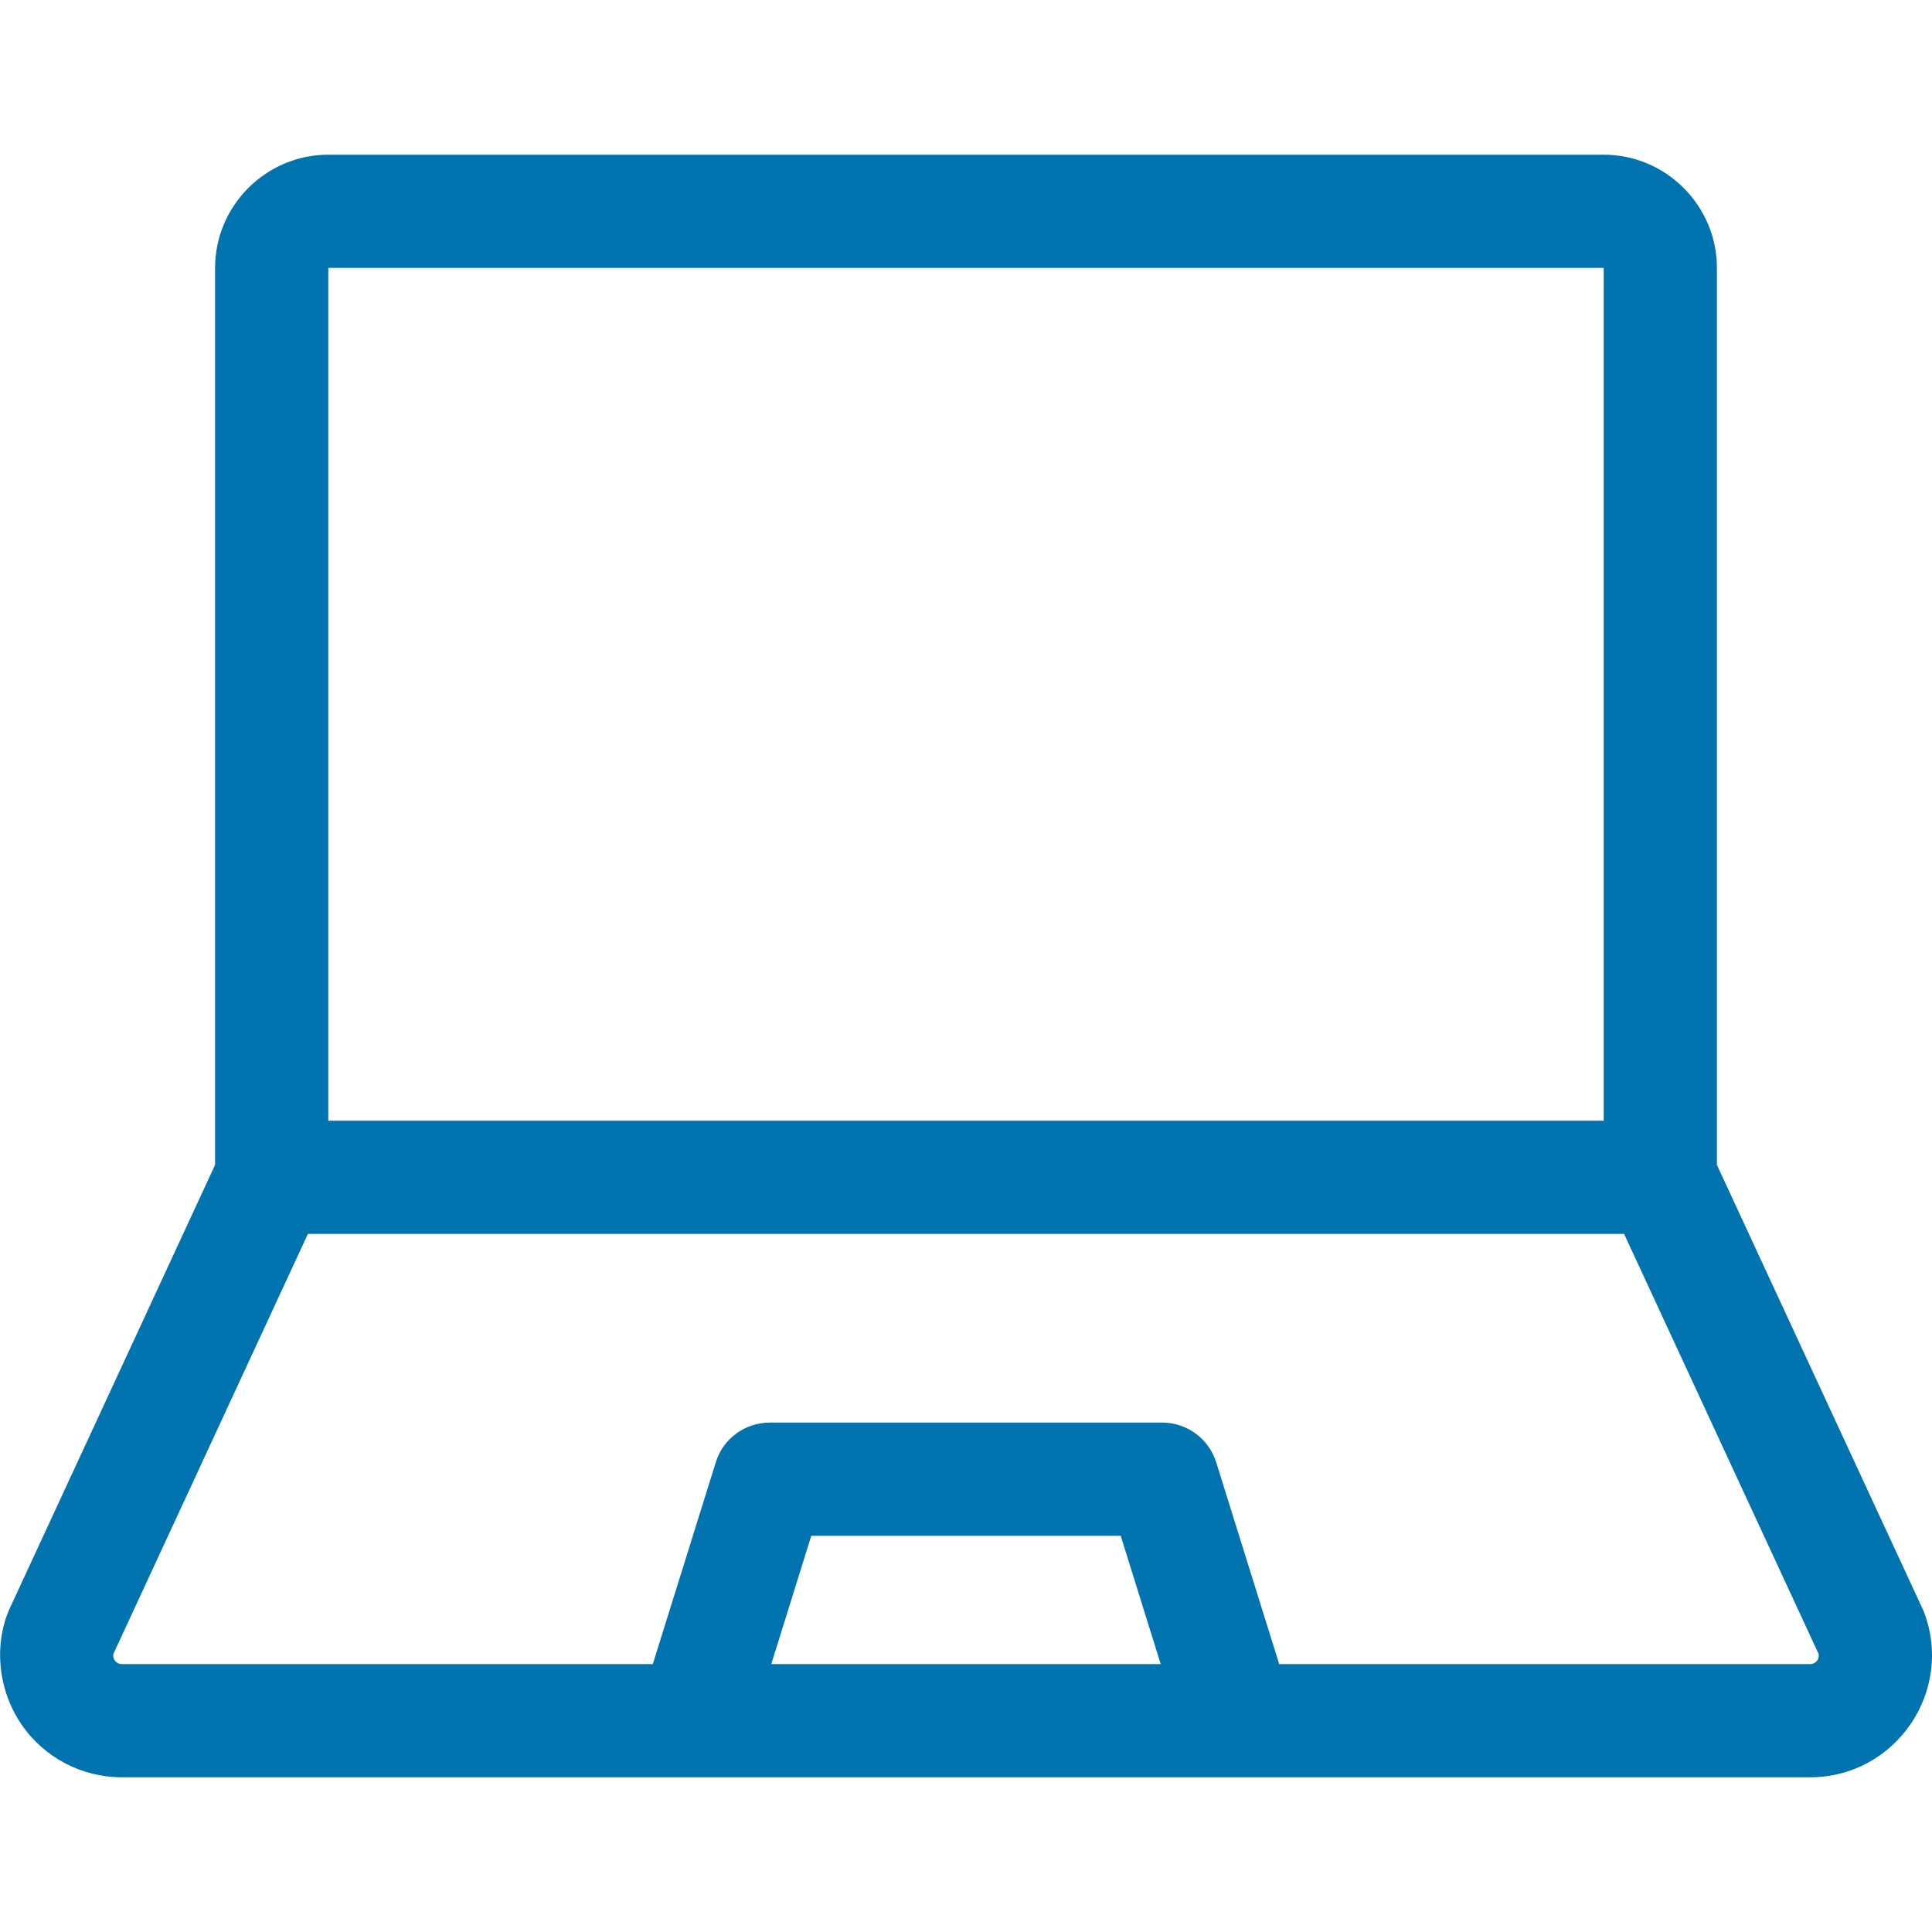 <?xml version="1.0" encoding="utf-8"?>
<!-- Generator: Adobe Illustrator 19.2.0, SVG Export Plug-In . SVG Version: 6.00 Build 0)  -->
<svg version="1.1" id="icono" xmlns="http://www.w3.org/2000/svg" xmlns:xlink="http://www.w3.org/1999/xlink" x="0px" y="0px"
	 viewBox="0 0 512 512" style="enable-background:new 0 0 512 512;" xml:space="preserve">
<style type="text/css">
	.st0{fill:#0173AF;}
</style>
<g>
	<path class="st0" d="M509.8,427c-0.3-0.7,3.6,7.8-54.8-118.3V71c0-16.5-13.5-30-30-30H87c-16.5,0-30,13.5-30,30v237.7L2.6,426.2
		c-4,8.7-3.6,21,3.1,30.8c6,8.8,16,14,26.6,14h447.4C502.3,471,518,448.2,509.8,427L509.8,427z M87,71h338v226H87V71z M204.4,441
		l10.6-34H297l10.6,34H204.4z M479.7,441H339l-16.7-53.5c-2-6.3-7.8-10.5-14.3-10.5H204c-6.6,0-12.4,4.3-14.3,10.5L173,441H32.3
		c-1.6,0-2.6-1.5-2.2-2.8L81.6,327h348.8l51.5,111.2C482.3,439.5,481.3,441,479.7,441L479.7,441z"/>
</g>
</svg>
